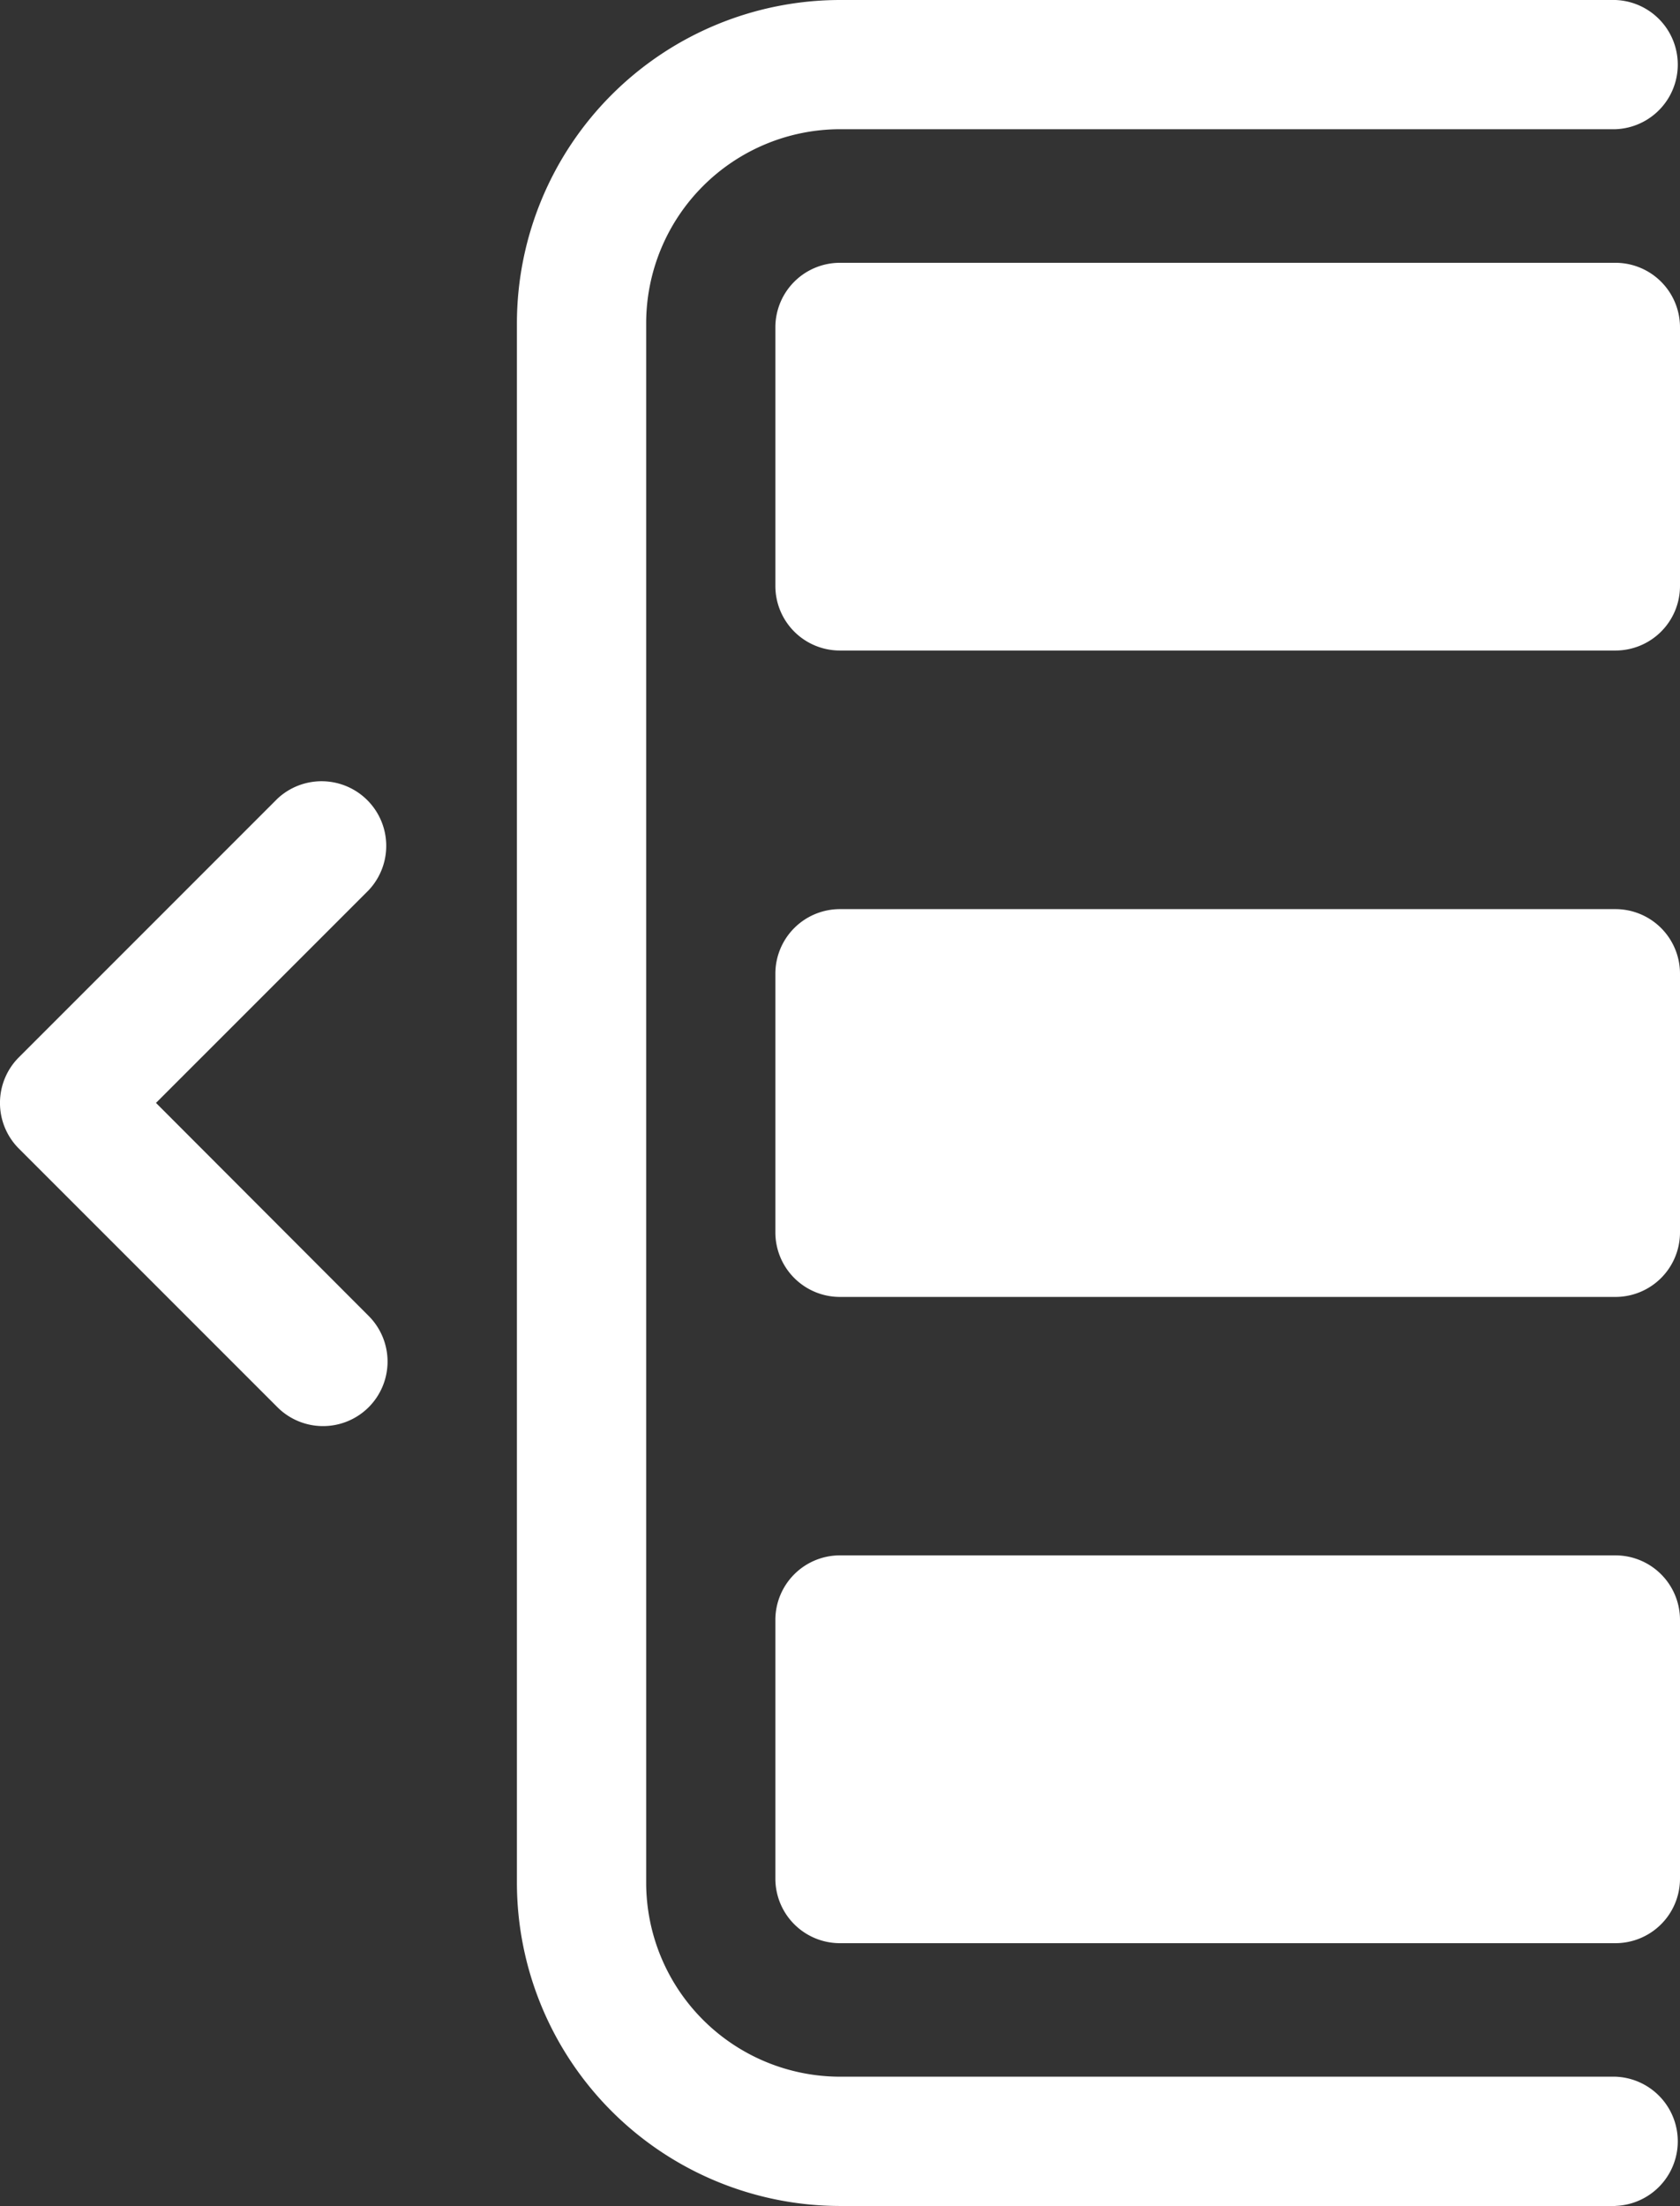 <svg id="side-menu" xmlns="http://www.w3.org/2000/svg" width="21.938" height="28.8" viewBox="0 0 21.938 28.8">
  <rect x="0" y="0" width="21.938" height="28.8" fill="#333333" stroke="none"/>
  <path id="Path_51814" data-name="Path 51814" d="M75.344,28.8H65.219A4.224,4.224,0,0,1,61,24.581V4.219A4.224,4.224,0,0,1,65.219,0H75.344a.844.844,0,0,1,0,1.687H65.219a2.534,2.534,0,0,0-2.531,2.531V24.581a2.534,2.534,0,0,0,2.531,2.531H75.344a.844.844,0,0,1,0,1.687Z" transform="translate(-54.25)" fill="#fff"/>
  <path id="Path_51815" data-name="Path 51815" d="M72.813,365.219a.843.843,0,0,1-.844.844H61.844a.843.843,0,0,1-.844-.844v-3.375a.843.843,0,0,1,.844-.844H71.969a.843.843,0,0,1,.844.844Z" transform="translate(-50.875 -340.694)" fill="#fff"/>
  <path id="Path_51816" data-name="Path 51816" d="M72.813,215.219a.843.843,0,0,1-.844.844H61.844a.843.843,0,0,1-.844-.844v-3.375a.843.843,0,0,1,.844-.844H71.969a.843.843,0,0,1,.844.844Z" transform="translate(-50.875 -199.131)" fill="#fff"/>
  <path id="Path_51817" data-name="Path 51817" d="M71.969,66.062H61.844A.843.843,0,0,1,61,65.219V61.844A.843.843,0,0,1,61.844,61H71.969a.843.843,0,0,1,.844.844v3.375A.843.843,0,0,1,71.969,66.062Z" transform="translate(-50.875 -57.569)" fill="#fff"/>
  <path id="Path_51818" data-name="Path 51818" d="M365.815,189.19a.843.843,0,0,1-1.193,0l-3.375-3.375a.843.843,0,0,1,0-1.193l3.375-3.375a.844.844,0,0,1,1.193,1.193l-2.778,2.778L365.815,188A.843.843,0,0,1,365.815,189.19Z" transform="translate(-361 -170.819)" fill="#fff"/>
</svg>
